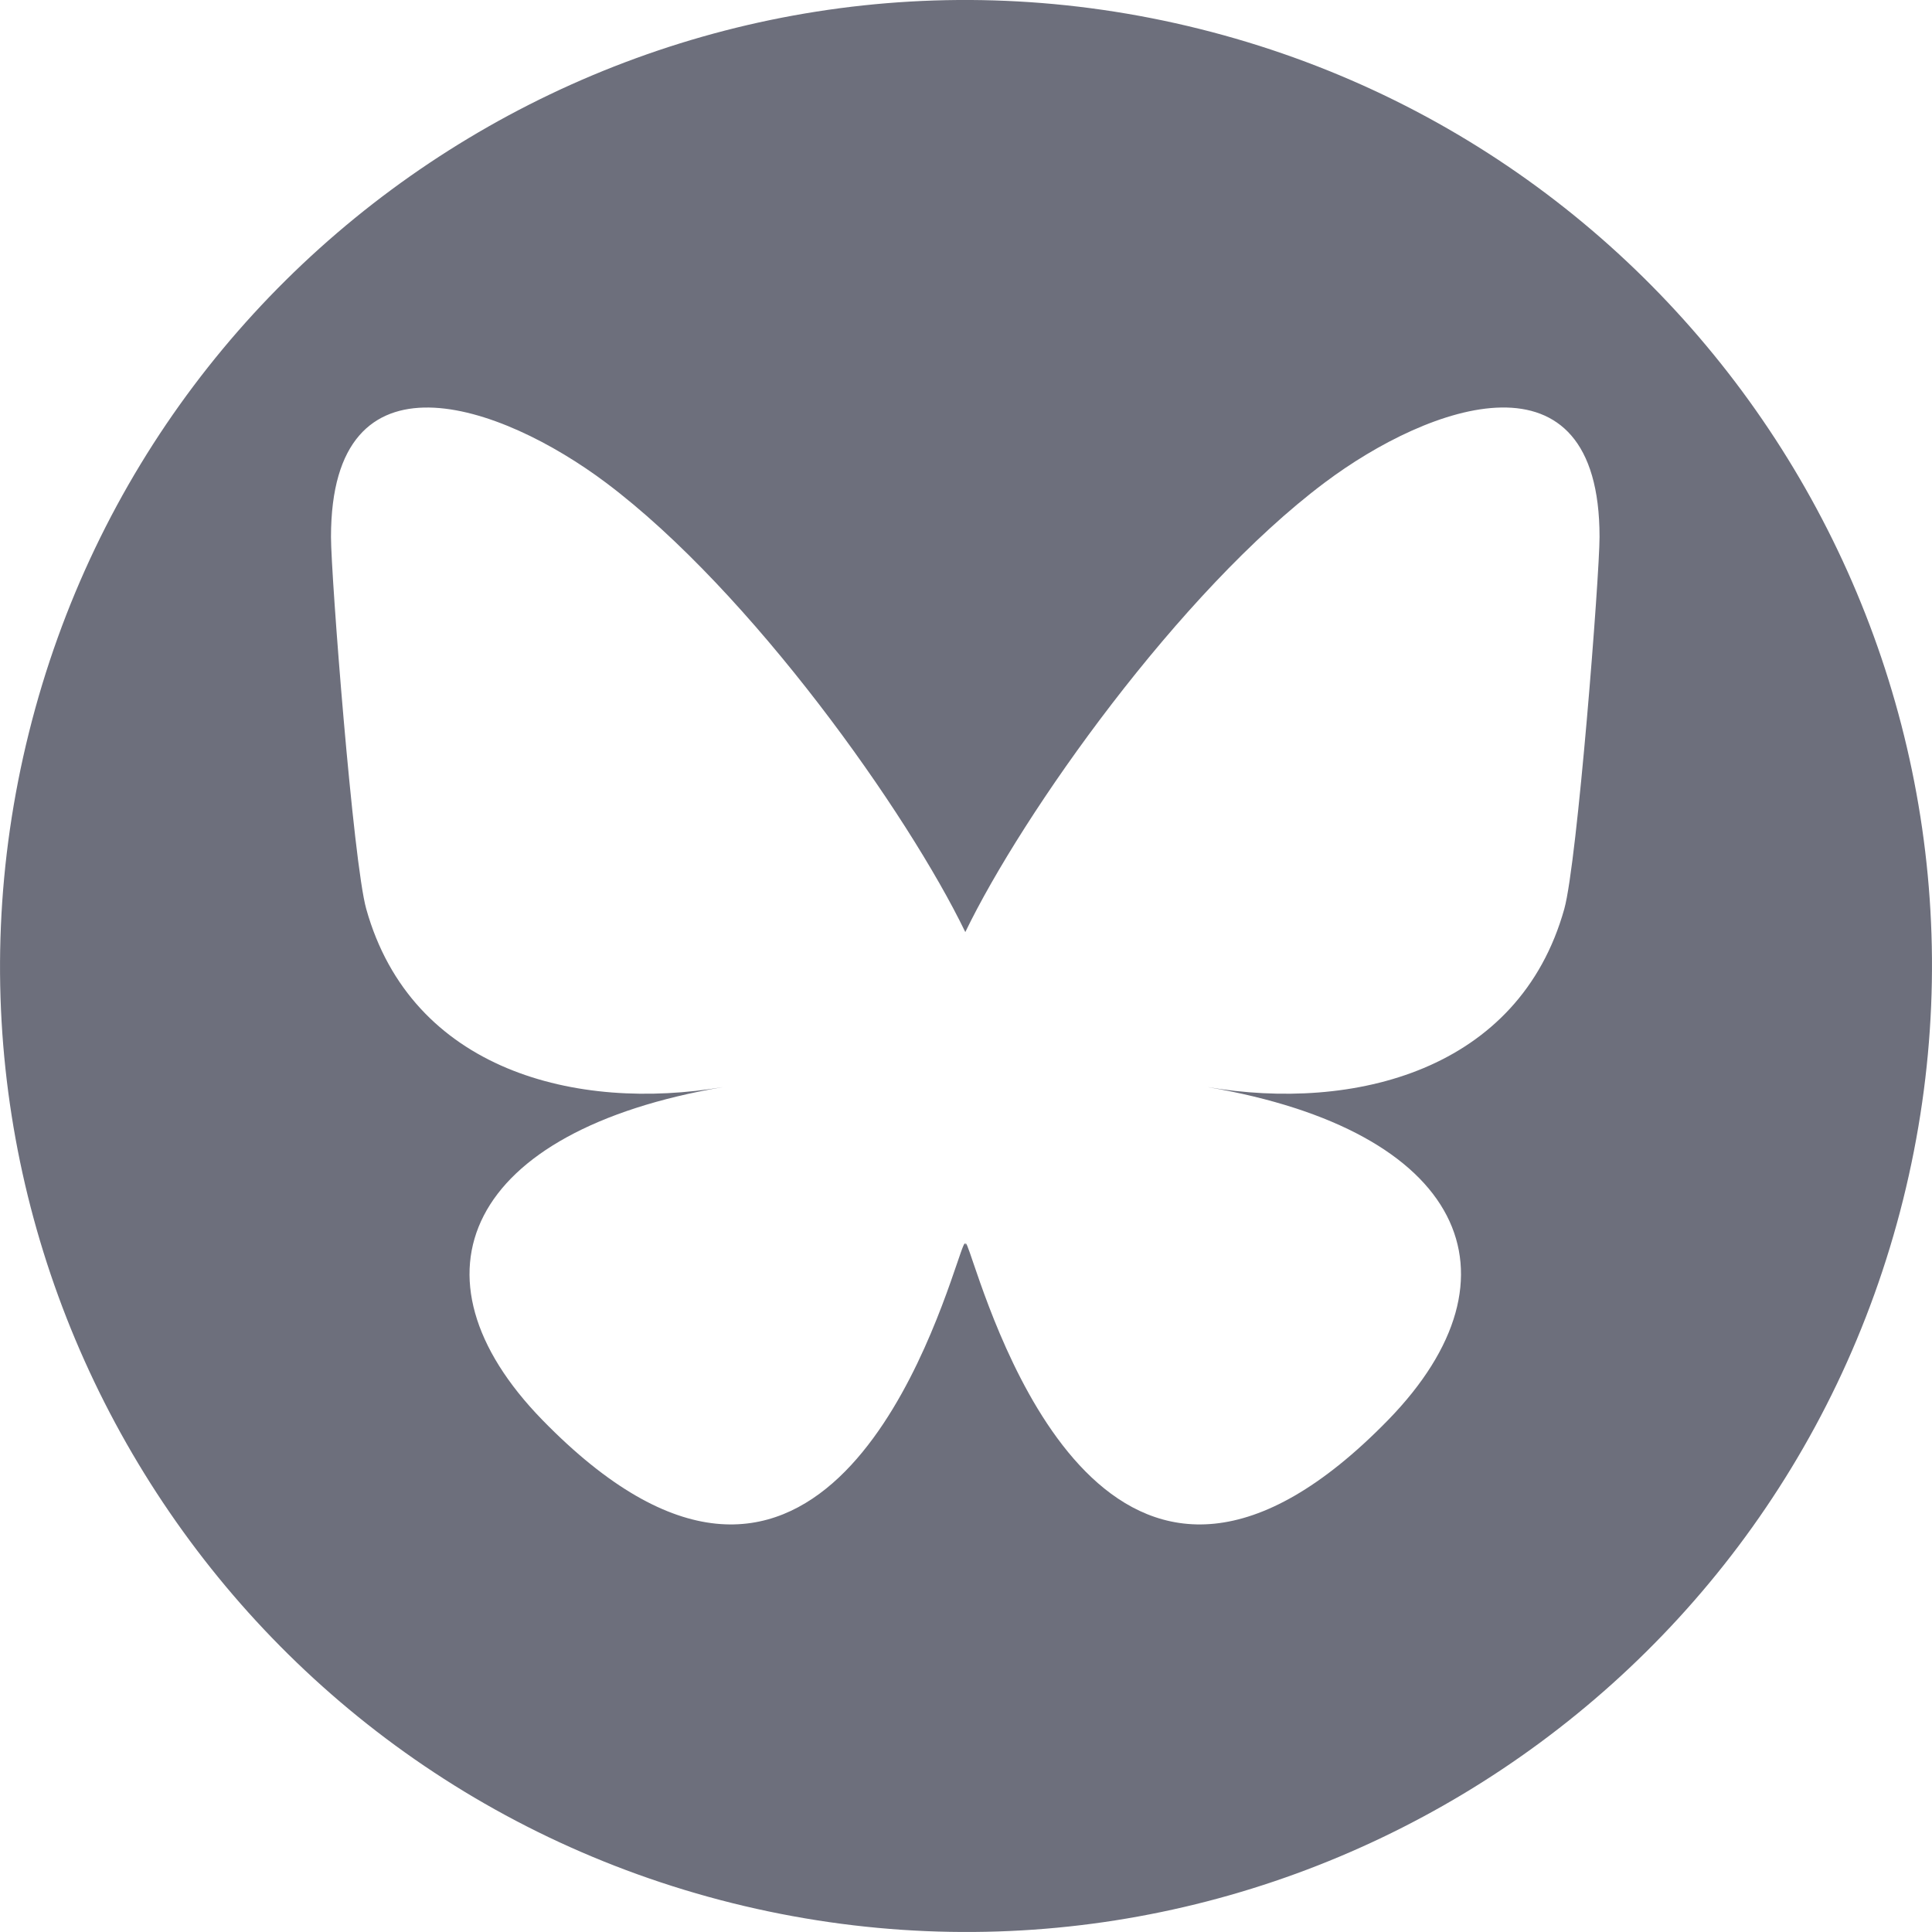 <svg width="25" height="25" viewBox="0 0 25 25" fill="none" xmlns="http://www.w3.org/2000/svg">
<path d="M0.375 9.477C2.044 2.78 8.826 -1.296 15.522 0.374C22.22 2.043 26.295 8.827 24.626 15.524C22.956 22.22 16.173 26.295 9.475 24.626C2.78 22.956 -1.296 16.173 0.375 9.477ZM20.698 6.948C20.698 4.438 18.498 5.226 17.14 6.246C15.258 7.659 13.234 10.524 12.491 12.061C11.748 10.524 9.723 7.659 7.841 6.246C6.483 5.227 4.283 4.438 4.283 6.948C4.283 7.45 4.57 11.159 4.739 11.761C5.325 13.855 7.46 14.389 9.359 14.066C6.039 14.631 5.195 16.502 7.018 18.374C10.482 21.928 11.997 17.482 12.386 16.343C12.457 16.134 12.491 16.037 12.491 16.12C12.492 16.037 12.524 16.134 12.595 16.343C12.984 17.482 14.499 21.928 17.963 18.374C19.786 16.502 18.942 14.631 15.622 14.066C17.521 14.389 19.656 13.855 20.242 11.761C20.41 11.159 20.698 7.45 20.698 6.948Z" fill="#6D6F7C"/>
</svg>
